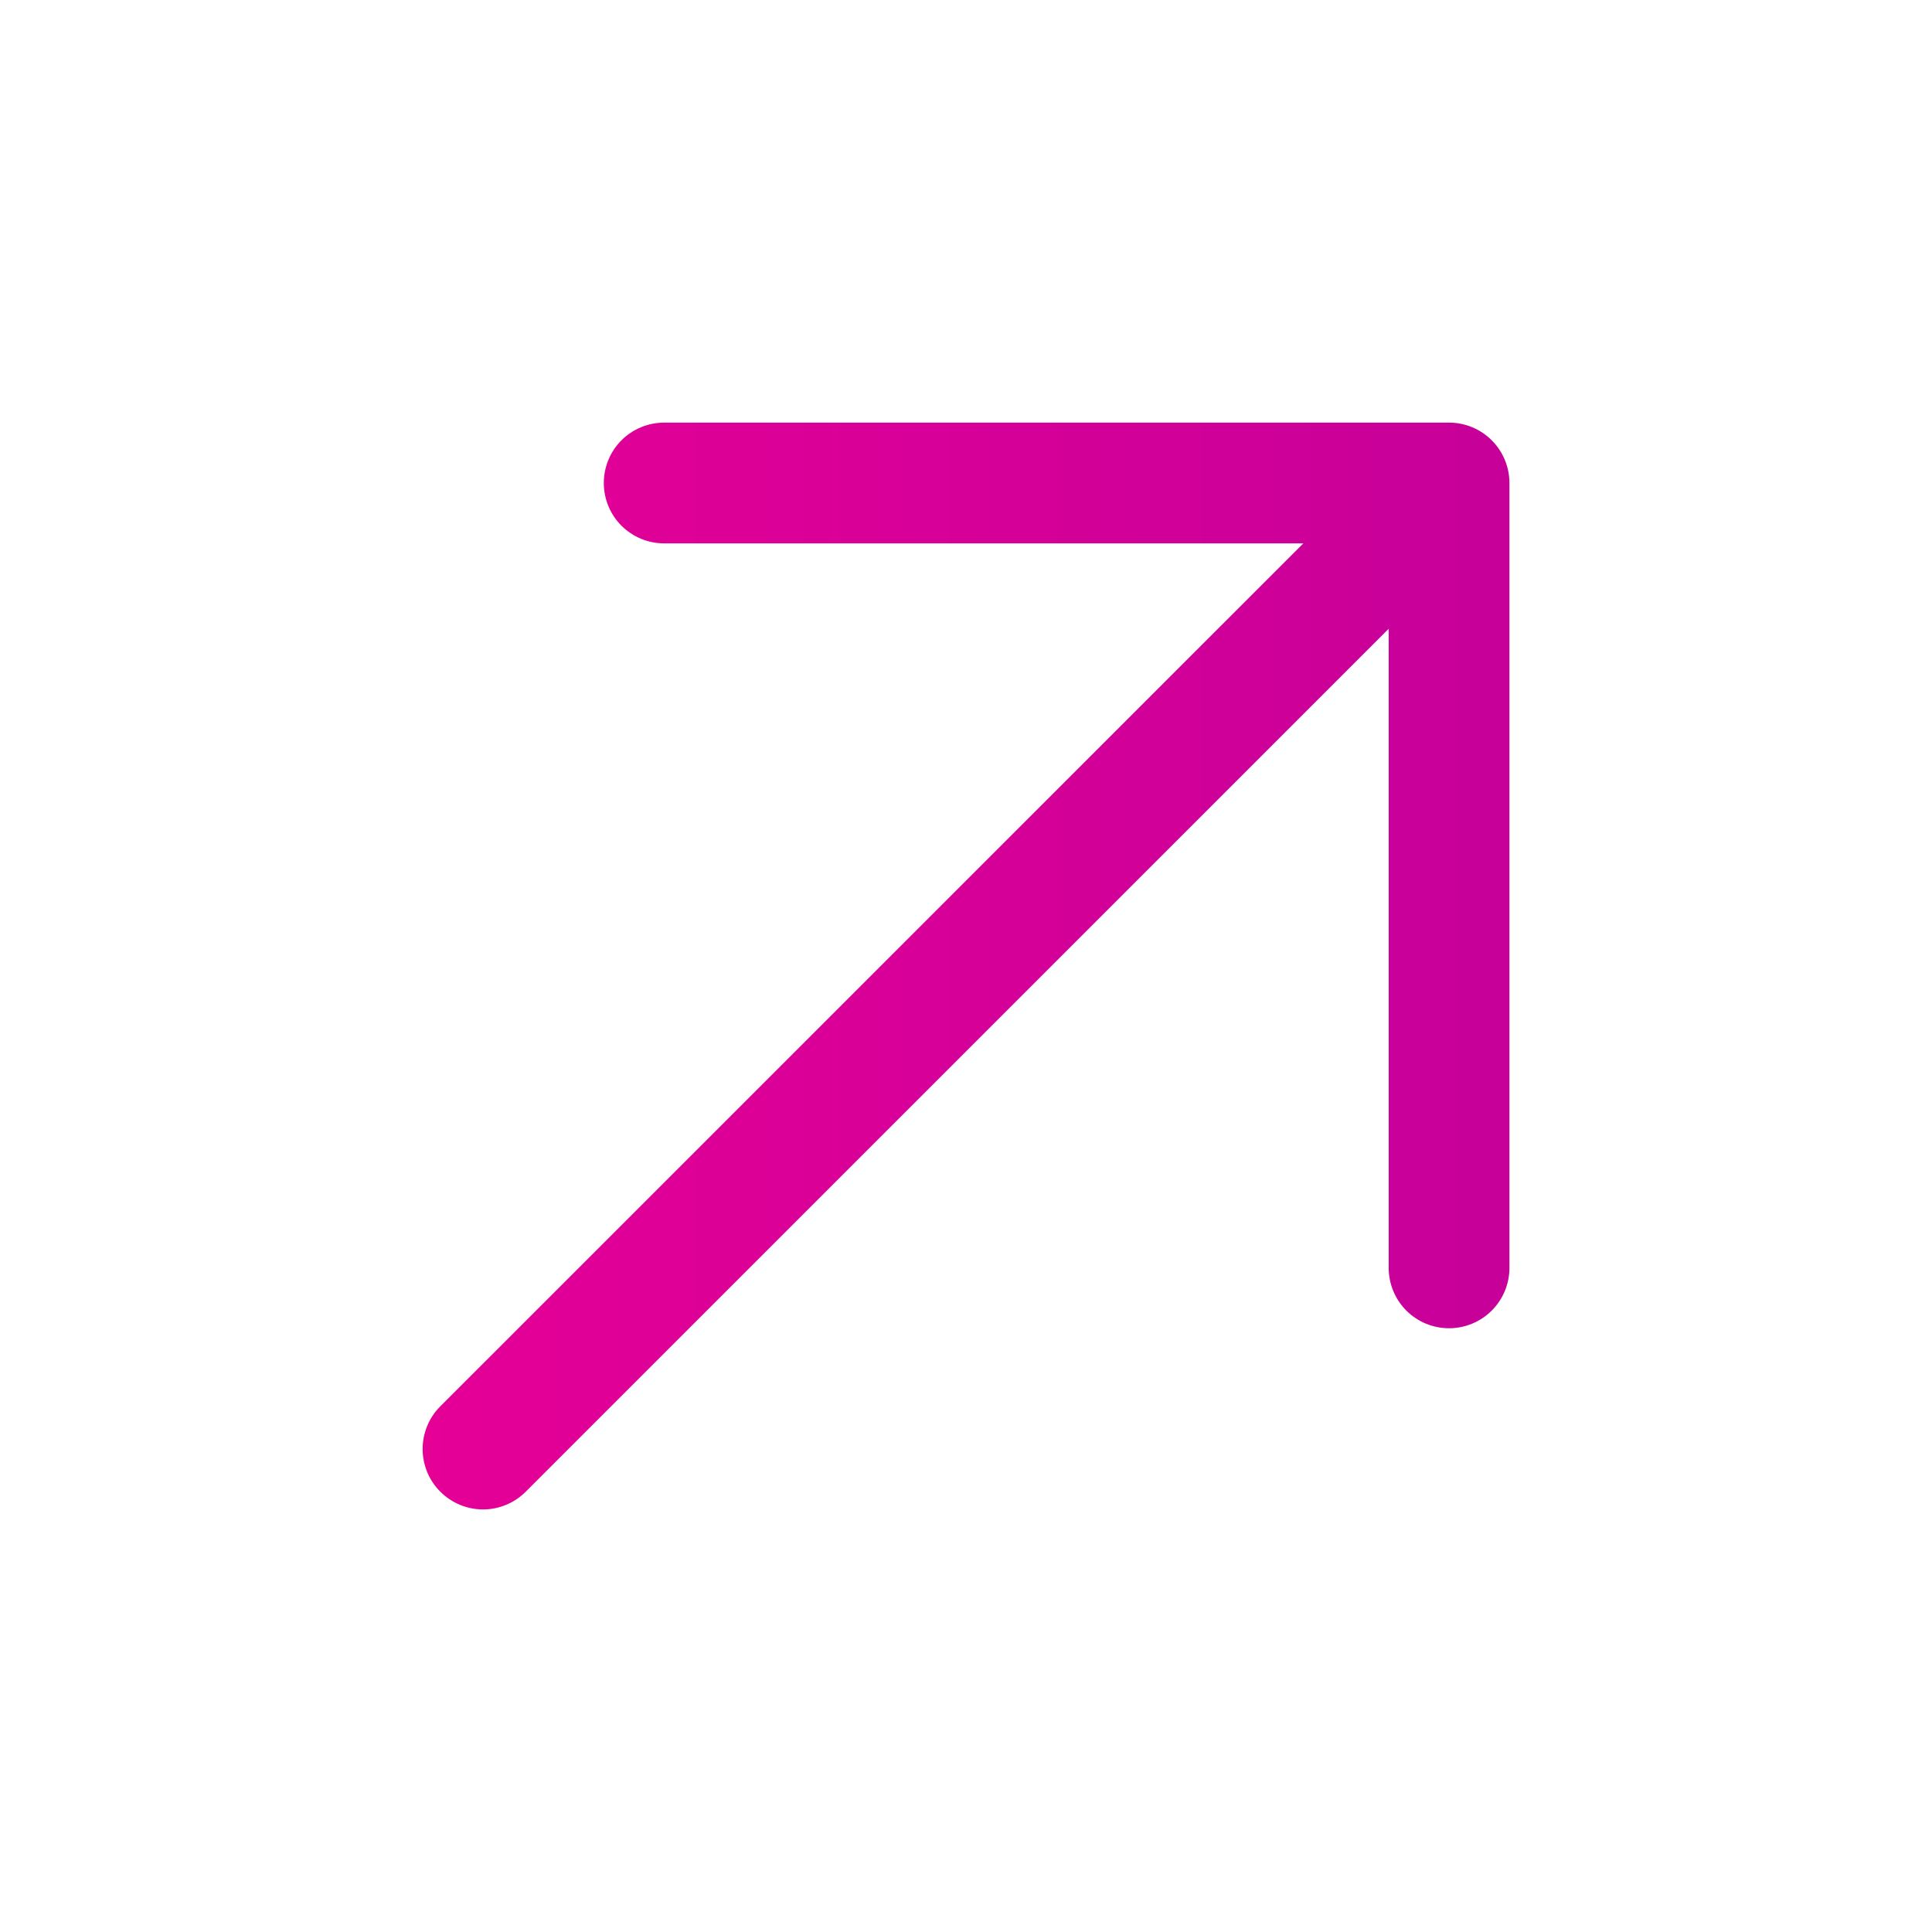 <svg width="32" height="32" viewBox="0 0 32 32" fill="none" xmlns="http://www.w3.org/2000/svg">
<path d="M25.001 8V21C25.001 21.265 24.895 21.52 24.708 21.707C24.52 21.895 24.266 22 24.001 22C23.735 22 23.481 21.895 23.293 21.707C23.106 21.52 23.001 21.265 23.001 21V10.414L8.708 24.707C8.52 24.895 8.266 25.001 8.001 25.001C7.735 25.001 7.481 24.895 7.293 24.707C7.105 24.52 7 24.265 7 24C7 23.735 7.105 23.48 7.293 23.293L21.587 9H11.001C10.735 9 10.481 8.895 10.293 8.707C10.106 8.52 10.001 8.265 10.001 8C10.001 7.735 10.106 7.48 10.293 7.293C10.481 7.105 10.735 7 11.001 7H24.001C24.266 7 24.52 7.105 24.708 7.293C24.895 7.48 25.001 7.735 25.001 8Z" fill="url(#paint0_linear_4717_9387)"/>
<defs>
<linearGradient id="paint0_linear_4717_9387" x1="7" y1="16" x2="25" y2="16" gradientUnits="userSpaceOnUse">
<stop stop-color="#E50096"/>
<stop offset="1" stop-color="#C7009A"/>
</linearGradient>
</defs>
</svg>
